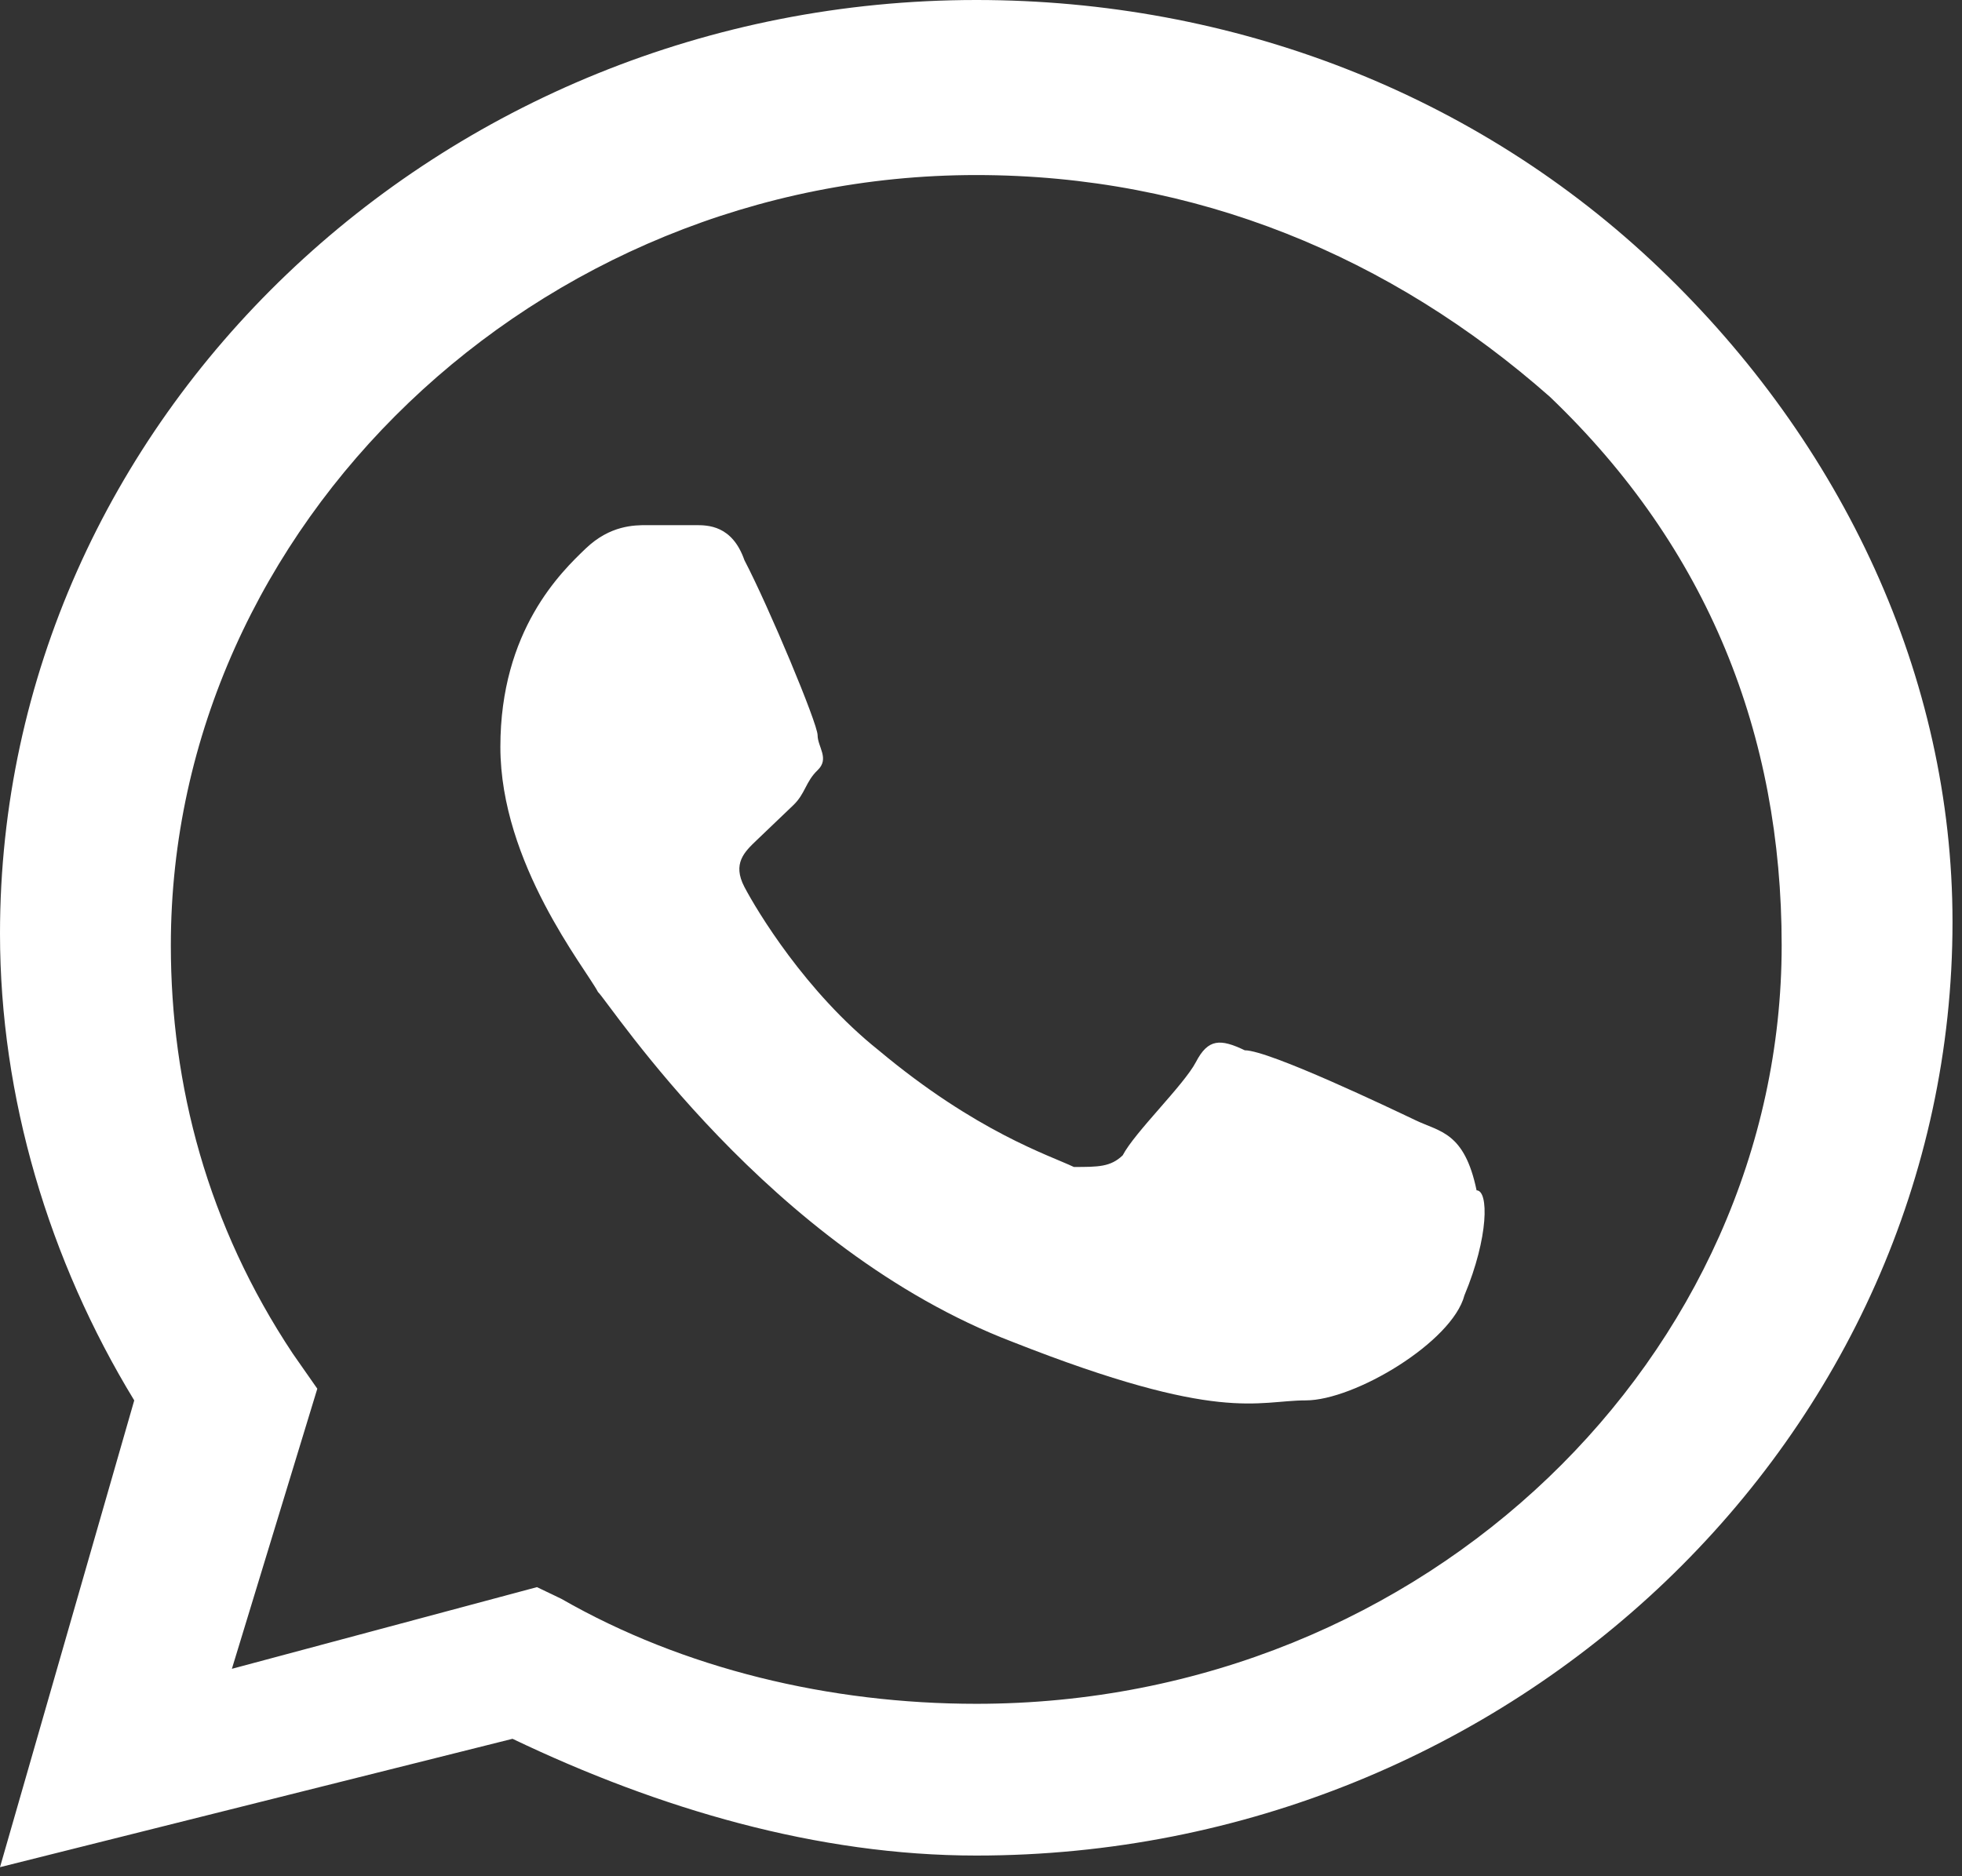 <?xml version="1.0" encoding="UTF-8"?> <svg xmlns="http://www.w3.org/2000/svg" viewBox="0 0 25.84 24.716" fill="none"><rect x="0" y="0" width="25.84" height="24.716" fill="#333333" stroke="none"/><path fill-rule="evenodd" clip-rule="evenodd" d="M21.858 3.536C19.447 1.23 16.233 0 12.858 0C5.786 0 0 5.534 0 12.299C0 14.451 0.643 16.603 1.768 18.448L0 24.597L6.75 22.906C8.679 23.829 10.768 24.444 12.858 24.444C19.929 24.444 25.715 18.909 25.715 12.145C25.715 8.917 24.269 5.842 21.858 3.536ZM12.858 22.445C10.929 22.445 9 21.984 7.393 21.062L7.072 20.908L3.054 21.984L4.179 18.294L3.857 17.833C2.732 16.142 2.25 14.297 2.25 12.452C2.25 6.918 7.072 2.306 12.858 2.306C15.751 2.306 18.322 3.382 20.412 5.227C22.501 7.225 23.465 9.685 23.465 12.452C23.465 17.833 18.804 22.445 12.858 22.445ZM18.644 14.758C18.322 14.605 16.715 13.836 16.394 13.836C16.072 13.682 15.911 13.682 15.751 13.99C15.59 14.297 14.947 14.912 14.786 15.22C14.626 15.373 14.465 15.373 14.143 15.373C13.822 15.22 12.858 14.912 11.572 13.836C10.608 13.067 9.965 11.991 9.804 11.684C9.643 11.376 9.804 11.223 9.965 11.069C10.125 10.915 10.286 10.761 10.447 10.608C10.608 10.454 10.608 10.3 10.768 10.146C10.929 9.993 10.768 9.839 10.768 9.685C10.768 9.531 10.125 7.994 9.804 7.379C9.643 6.918 9.322 6.918 9.161 6.918C9 6.918 8.84 6.918 8.518 6.918C8.357 6.918 8.036 6.918 7.715 7.225C7.393 7.533 6.59 8.302 6.59 9.839C6.59 11.376 7.715 12.76 7.875 13.067C8.036 13.221 10.125 16.45 13.34 17.679C16.072 18.756 16.554 18.448 17.197 18.448C17.84 18.448 19.126 17.679 19.287 17.064C19.608 16.296 19.608 15.681 19.447 15.681C19.287 14.912 18.965 14.912 18.644 14.758Z" fill="white"></path></svg> 